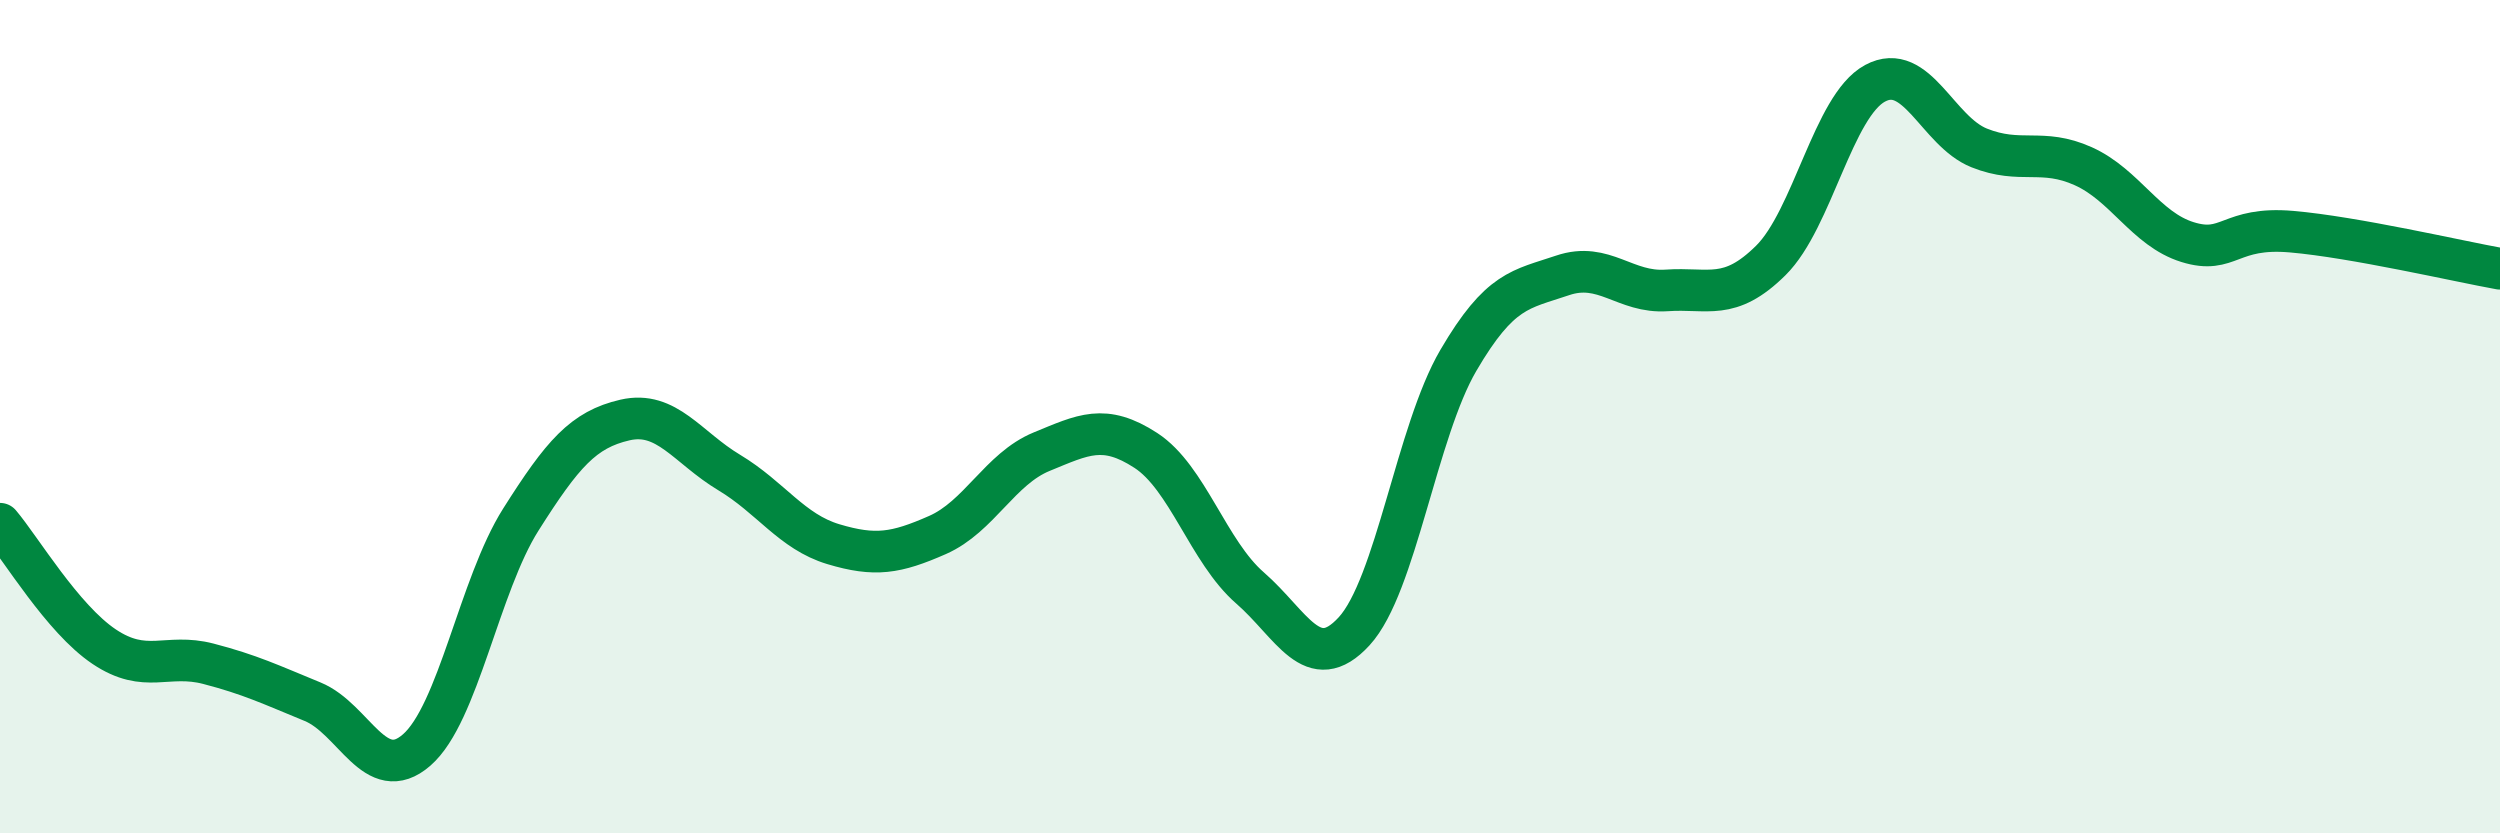 
    <svg width="60" height="20" viewBox="0 0 60 20" xmlns="http://www.w3.org/2000/svg">
      <path
        d="M 0,12.57 C 0.5,13.16 1.5,14.85 2.5,15.52 C 3.5,16.19 4,15.67 5,15.93 C 6,16.19 6.5,16.43 7.5,16.84 C 8.5,17.25 9,18.87 10,18 C 11,17.13 11.5,14.05 12.5,12.47 C 13.5,10.89 14,10.31 15,10.08 C 16,9.85 16.5,10.74 17.5,11.34 C 18.5,11.94 19,12.76 20,13.06 C 21,13.36 21.5,13.28 22.5,12.84 C 23.5,12.4 24,11.25 25,10.84 C 26,10.43 26.5,10.16 27.5,10.81 C 28.5,11.46 29,13.24 30,14.11 C 31,14.98 31.5,16.24 32.5,15.15 C 33.5,14.06 34,10.36 35,8.65 C 36,6.94 36.5,6.95 37.5,6.61 C 38.5,6.27 39,7.04 40,6.97 C 41,6.9 41.5,7.24 42.5,6.25 C 43.5,5.26 44,2.54 45,2 C 46,1.46 46.5,3.15 47.5,3.55 C 48.5,3.95 49,3.54 50,3.99 C 51,4.44 51.5,5.5 52.5,5.81 C 53.5,6.12 53.5,5.43 55,5.56 C 56.5,5.69 59,6.27 60,6.45L60 20L0 20Z"
        fill="#008740"
        opacity="0.1"
        stroke-linecap="round"
        stroke-linejoin="round"
      />
      <path
        d="M 0,12.57 C 0.5,13.16 1.5,14.85 2.5,15.52 C 3.5,16.19 4,15.67 5,15.93 C 6,16.19 6.5,16.43 7.5,16.84 C 8.5,17.25 9,18.87 10,18 C 11,17.13 11.5,14.05 12.5,12.47 C 13.5,10.89 14,10.31 15,10.08 C 16,9.85 16.5,10.74 17.5,11.34 C 18.5,11.94 19,12.76 20,13.06 C 21,13.36 21.5,13.28 22.5,12.84 C 23.5,12.4 24,11.25 25,10.84 C 26,10.43 26.5,10.16 27.5,10.81 C 28.5,11.46 29,13.24 30,14.11 C 31,14.98 31.5,16.24 32.5,15.15 C 33.5,14.06 34,10.36 35,8.65 C 36,6.94 36.5,6.95 37.5,6.61 C 38.5,6.27 39,7.04 40,6.97 C 41,6.9 41.5,7.24 42.5,6.25 C 43.5,5.26 44,2.54 45,2 C 46,1.46 46.5,3.15 47.5,3.55 C 48.5,3.95 49,3.54 50,3.99 C 51,4.44 51.5,5.5 52.5,5.81 C 53.5,6.12 53.5,5.43 55,5.56 C 56.5,5.69 59,6.27 60,6.45"
        stroke="#008740"
        stroke-width="1"
        fill="none"
        stroke-linecap="round"
        stroke-linejoin="round"
      />
    </svg>
  